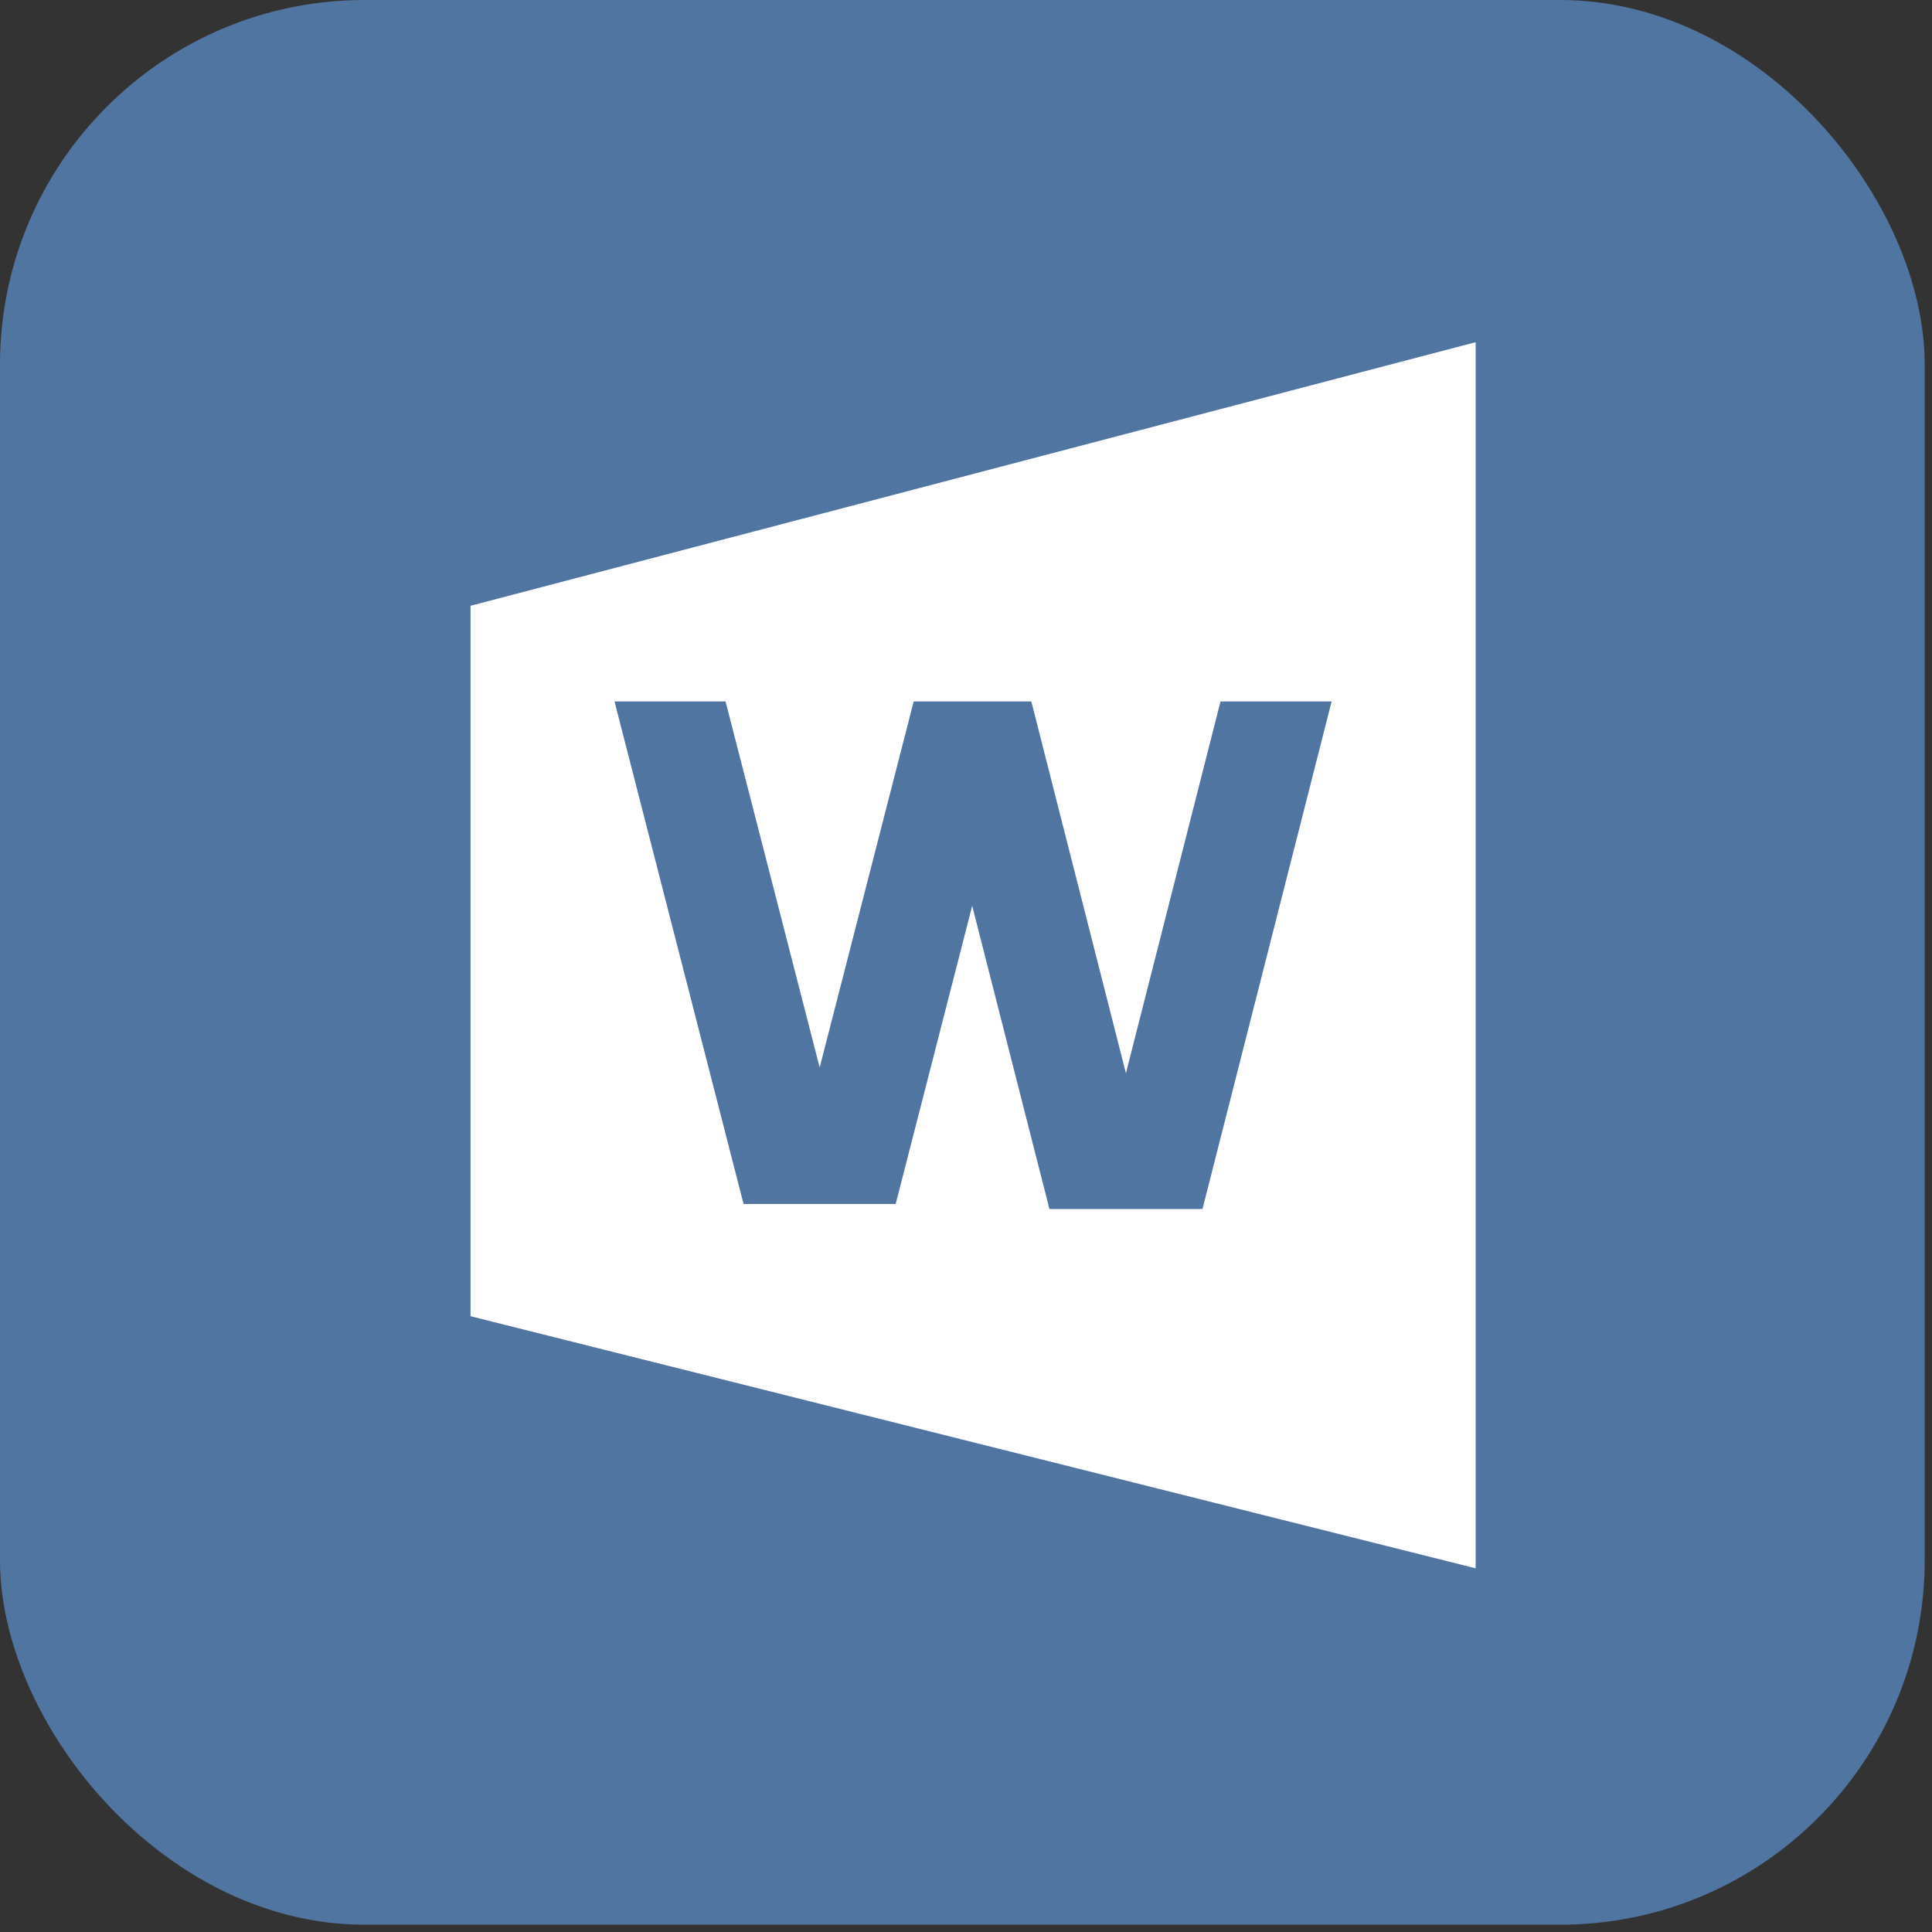 <?xml version="1.0" encoding="utf-8"?>
<svg xmlns="http://www.w3.org/2000/svg" fill="none" height="100%" overflow="visible" preserveAspectRatio="none" style="display: block;" viewBox="0 0 53 53" width="100%">
<rect x="0" y="0" width="53" height="53" fill="#333333" stroke="none"/>
<g id="Group 614">
<rect fill="#5075A1" height="52.8" id="Rectangle 715" rx="10" width="52.8"/>
<path d="M40.481 43.023L12.908 36.107V16.618L40.481 9.387V43.023ZM20.398 33.028H24.571L26.67 24.849L28.789 33.167H32.987L36.53 19.243H33.482L30.887 29.442L28.292 19.243H25.065L22.486 29.284L19.904 19.243H16.858L20.398 33.028Z" fill="white" id="Subtract"/>
</g>
</svg>
